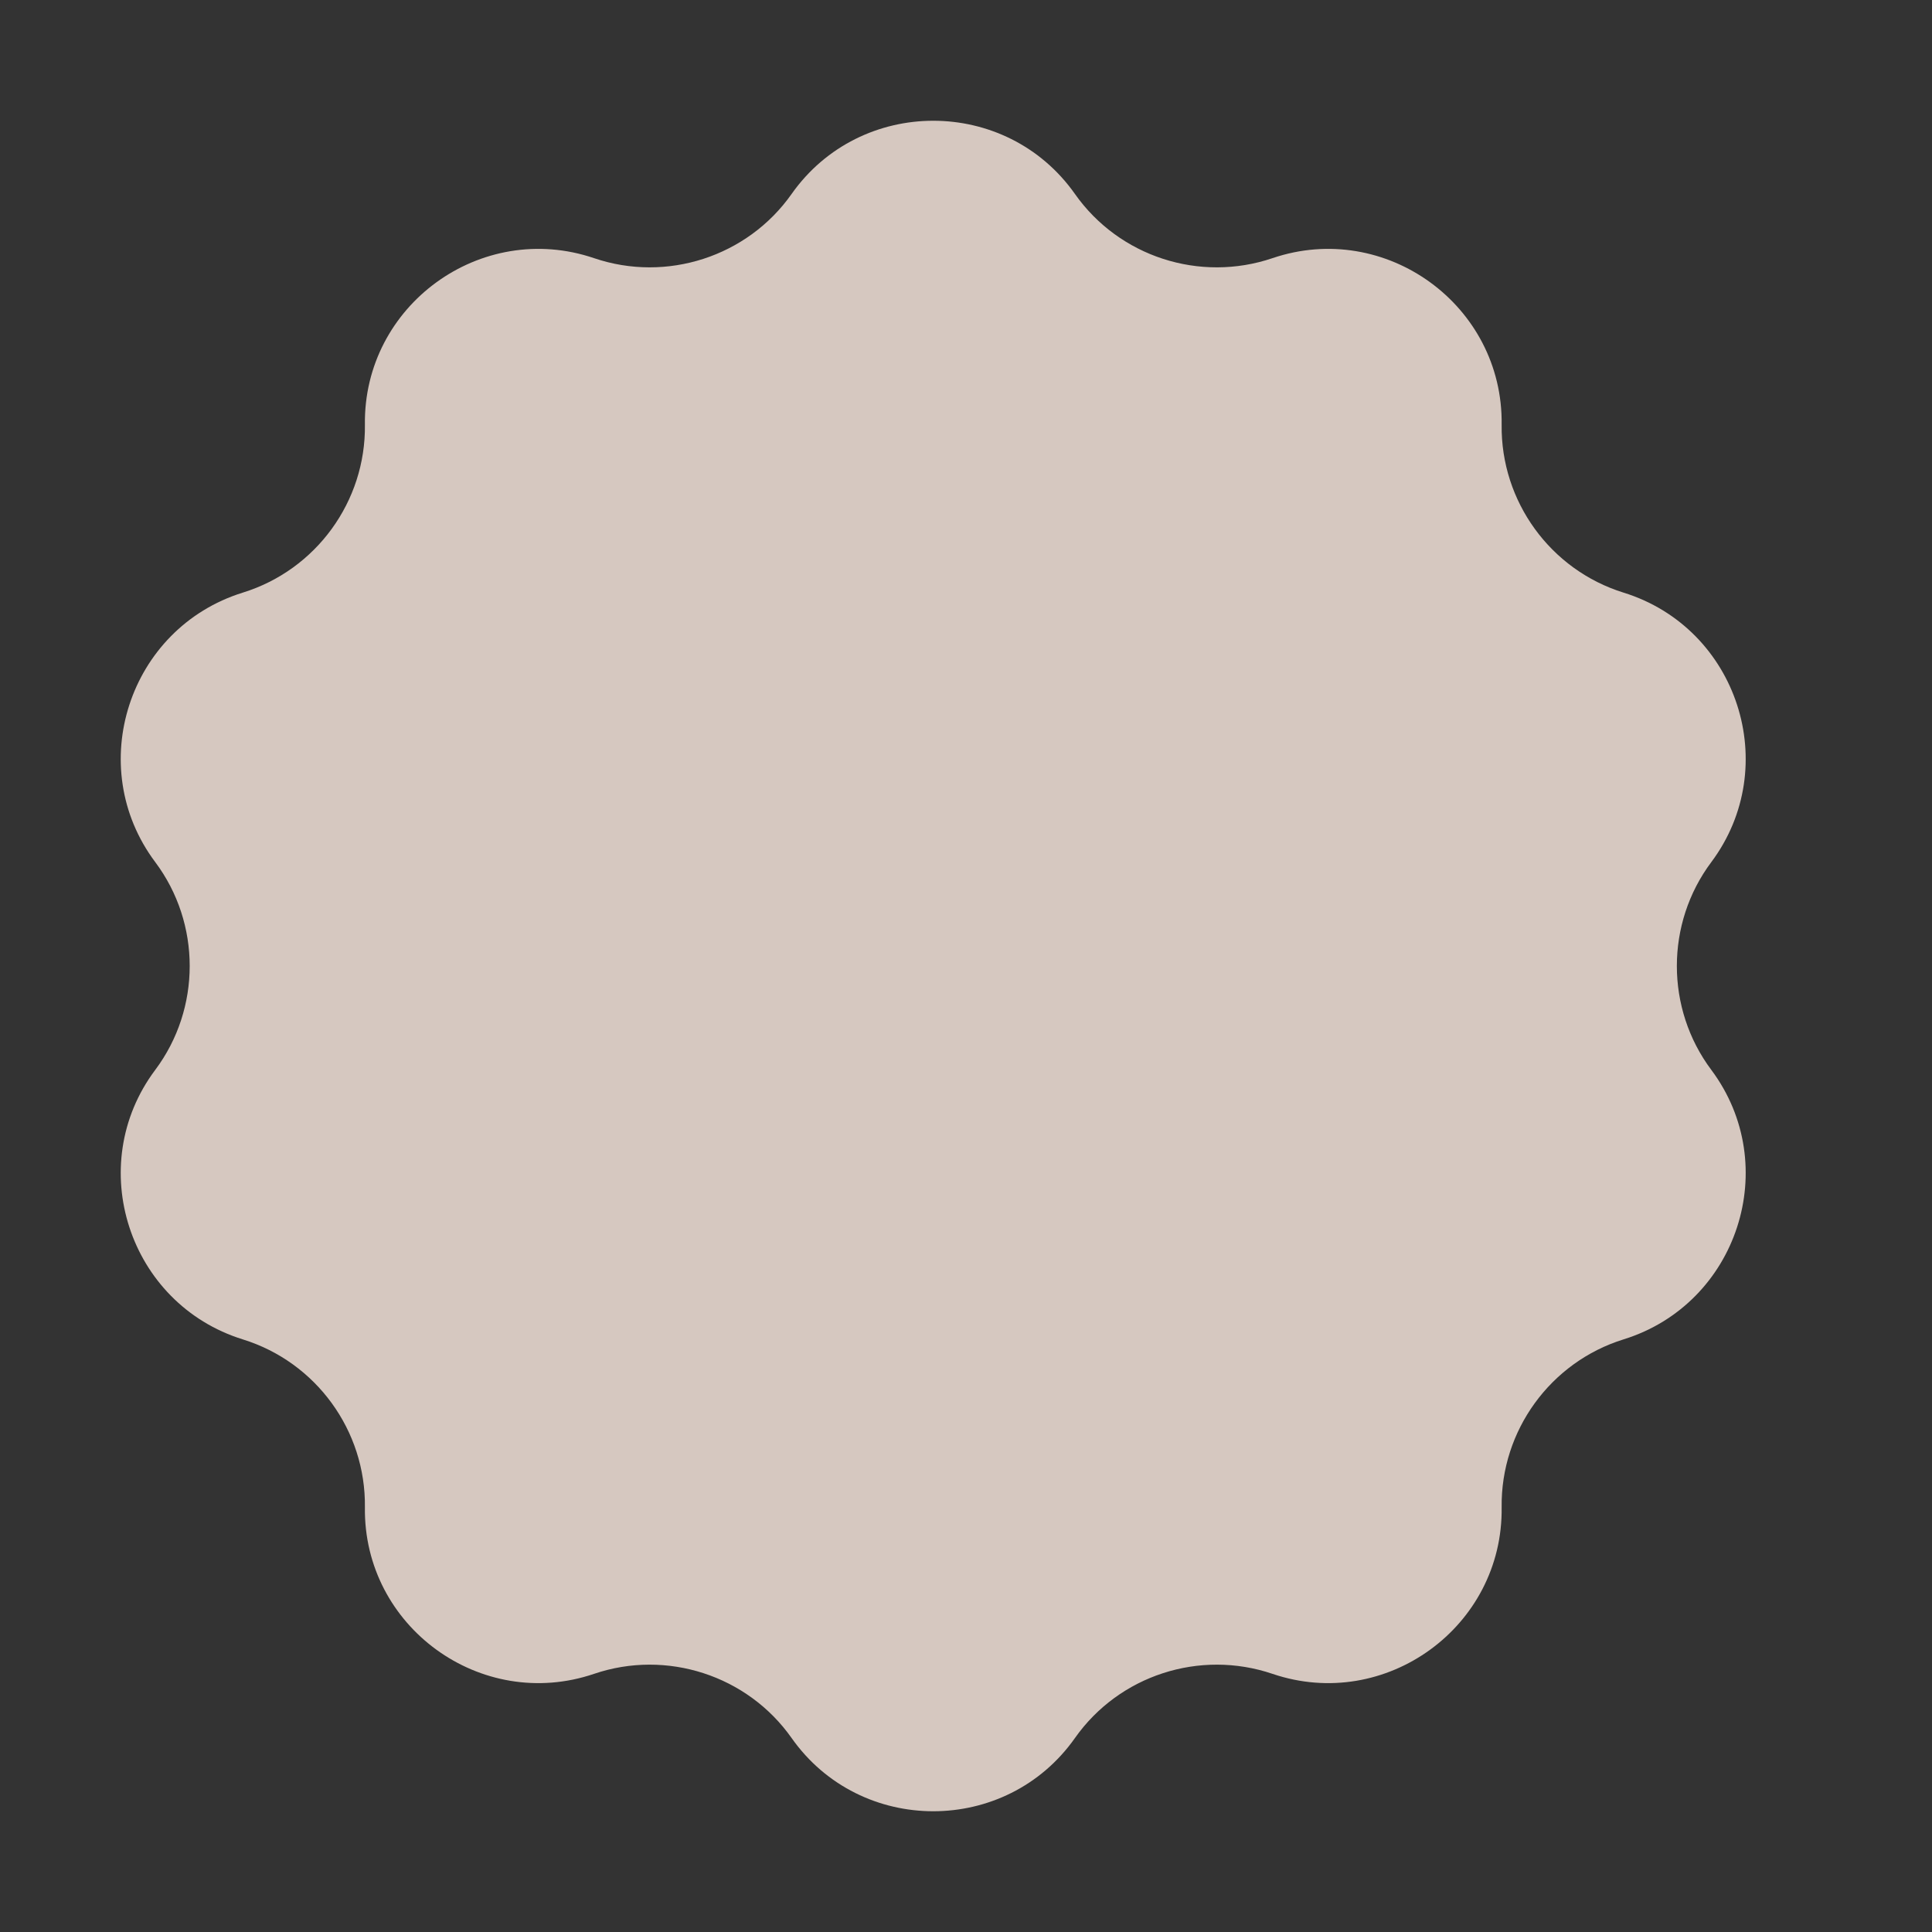 <svg width="8" height="8" viewBox="0 0 8 8" fill="none" xmlns="http://www.w3.org/2000/svg">
<rect x="0" y="0" width="8" height="8" fill="#333333" stroke="none"/>
<path d="M3.278 0.803C3.563 0.399 4.166 0.399 4.451 0.803C4.634 1.063 4.968 1.171 5.269 1.069C5.737 0.91 6.225 1.264 6.218 1.759C6.214 2.076 6.42 2.36 6.723 2.454C7.196 2.601 7.382 3.174 7.086 3.57C6.896 3.824 6.896 4.176 7.086 4.43C7.382 4.826 7.196 5.399 6.723 5.546C6.42 5.64 6.214 5.924 6.218 6.241C6.225 6.736 5.737 7.09 5.269 6.931C4.968 6.829 4.634 6.937 4.451 7.197C4.166 7.601 3.563 7.601 3.278 7.197C3.095 6.937 2.76 6.829 2.46 6.931C1.992 7.09 1.504 6.736 1.511 6.241C1.515 5.924 1.309 5.64 1.005 5.546C0.533 5.399 0.346 4.826 0.643 4.43C0.833 4.176 0.833 3.824 0.643 3.57C0.346 3.174 0.533 2.601 1.005 2.454C1.309 2.36 1.515 2.076 1.511 1.759C1.504 1.264 1.992 0.91 2.46 1.069C2.76 1.171 3.095 1.063 3.278 0.803Z" fill="#FFEDE3" fill-opacity="0.8"/>
</svg>
